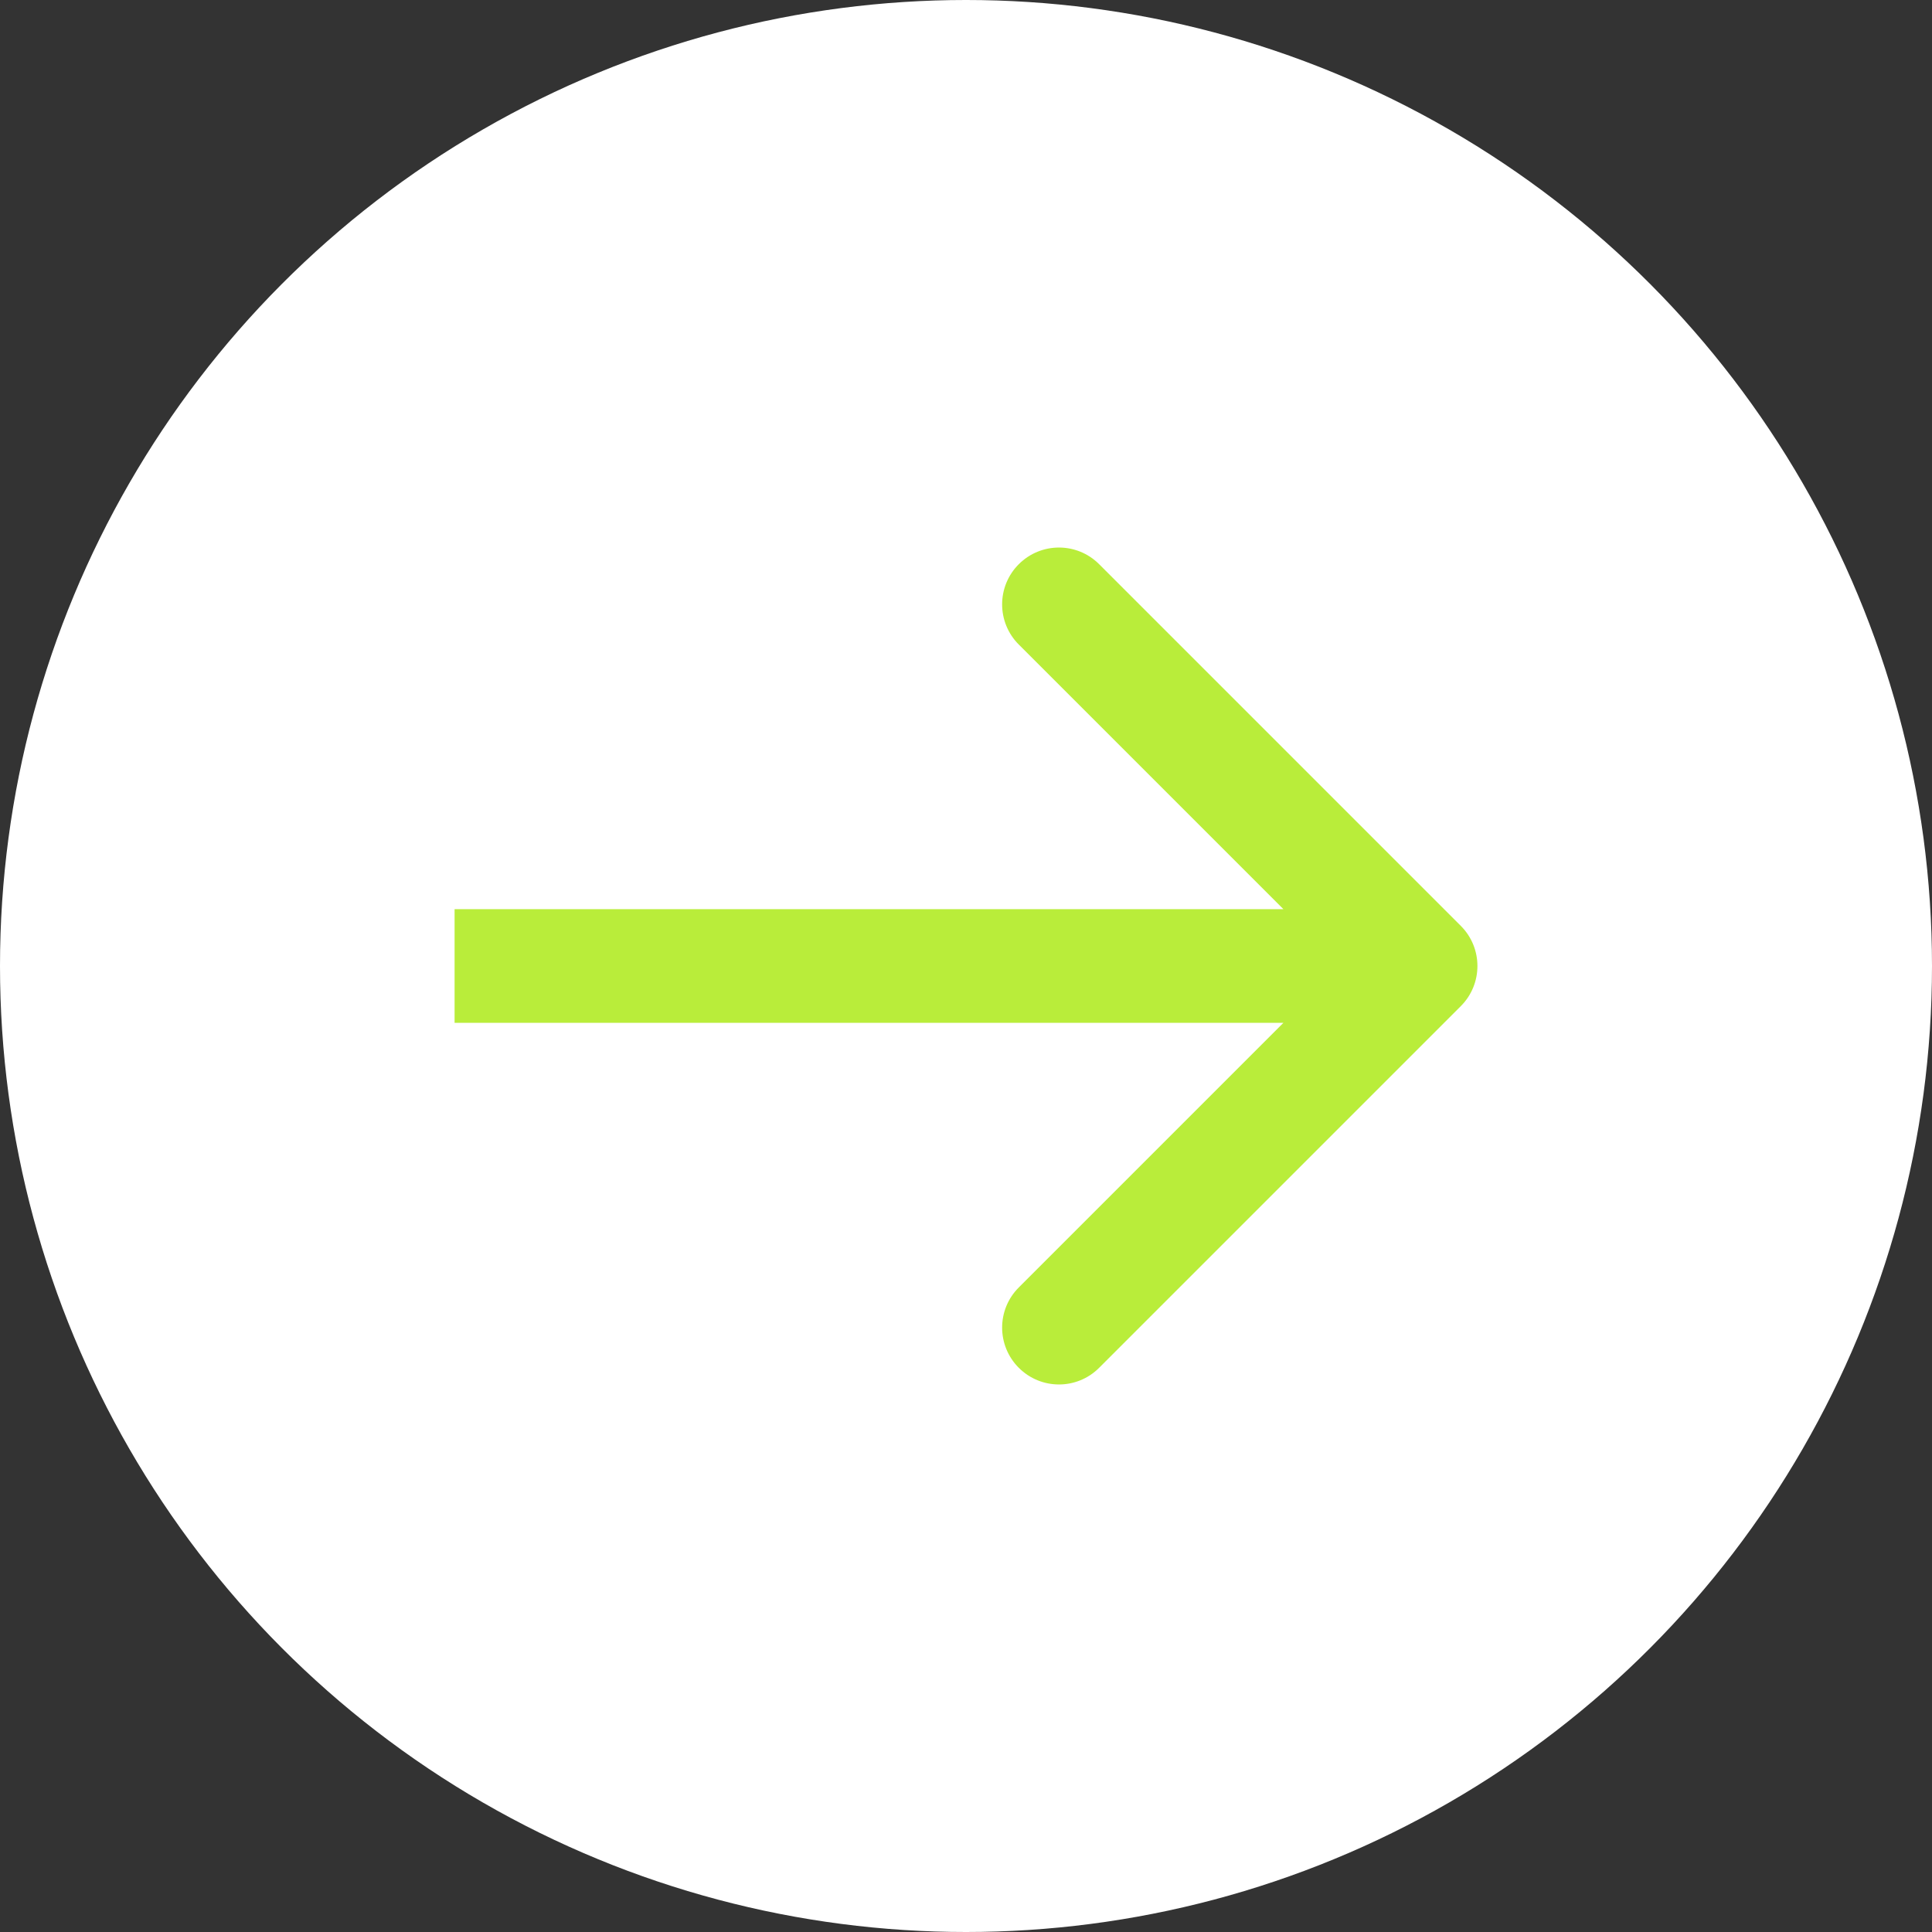 <svg xmlns="http://www.w3.org/2000/svg" width="34" height="34" viewBox="0 0 34 34" fill="none"><rect x="0" y="0" width="34" height="34" fill="#333333" stroke="none"/><circle cx="17" cy="17" r="17" fill="white"></circle><path d="M25.707 17.707C26.098 17.317 26.098 16.683 25.707 16.293L19.343 9.929C18.953 9.538 18.32 9.538 17.929 9.929C17.538 10.319 17.538 10.953 17.929 11.343L23.586 17L17.929 22.657C17.538 23.047 17.538 23.68 17.929 24.071C18.32 24.462 18.953 24.462 19.343 24.071L25.707 17.707ZM8 17V18H25V17V16H8V17Z" fill="#B9ED3A"></path></svg>